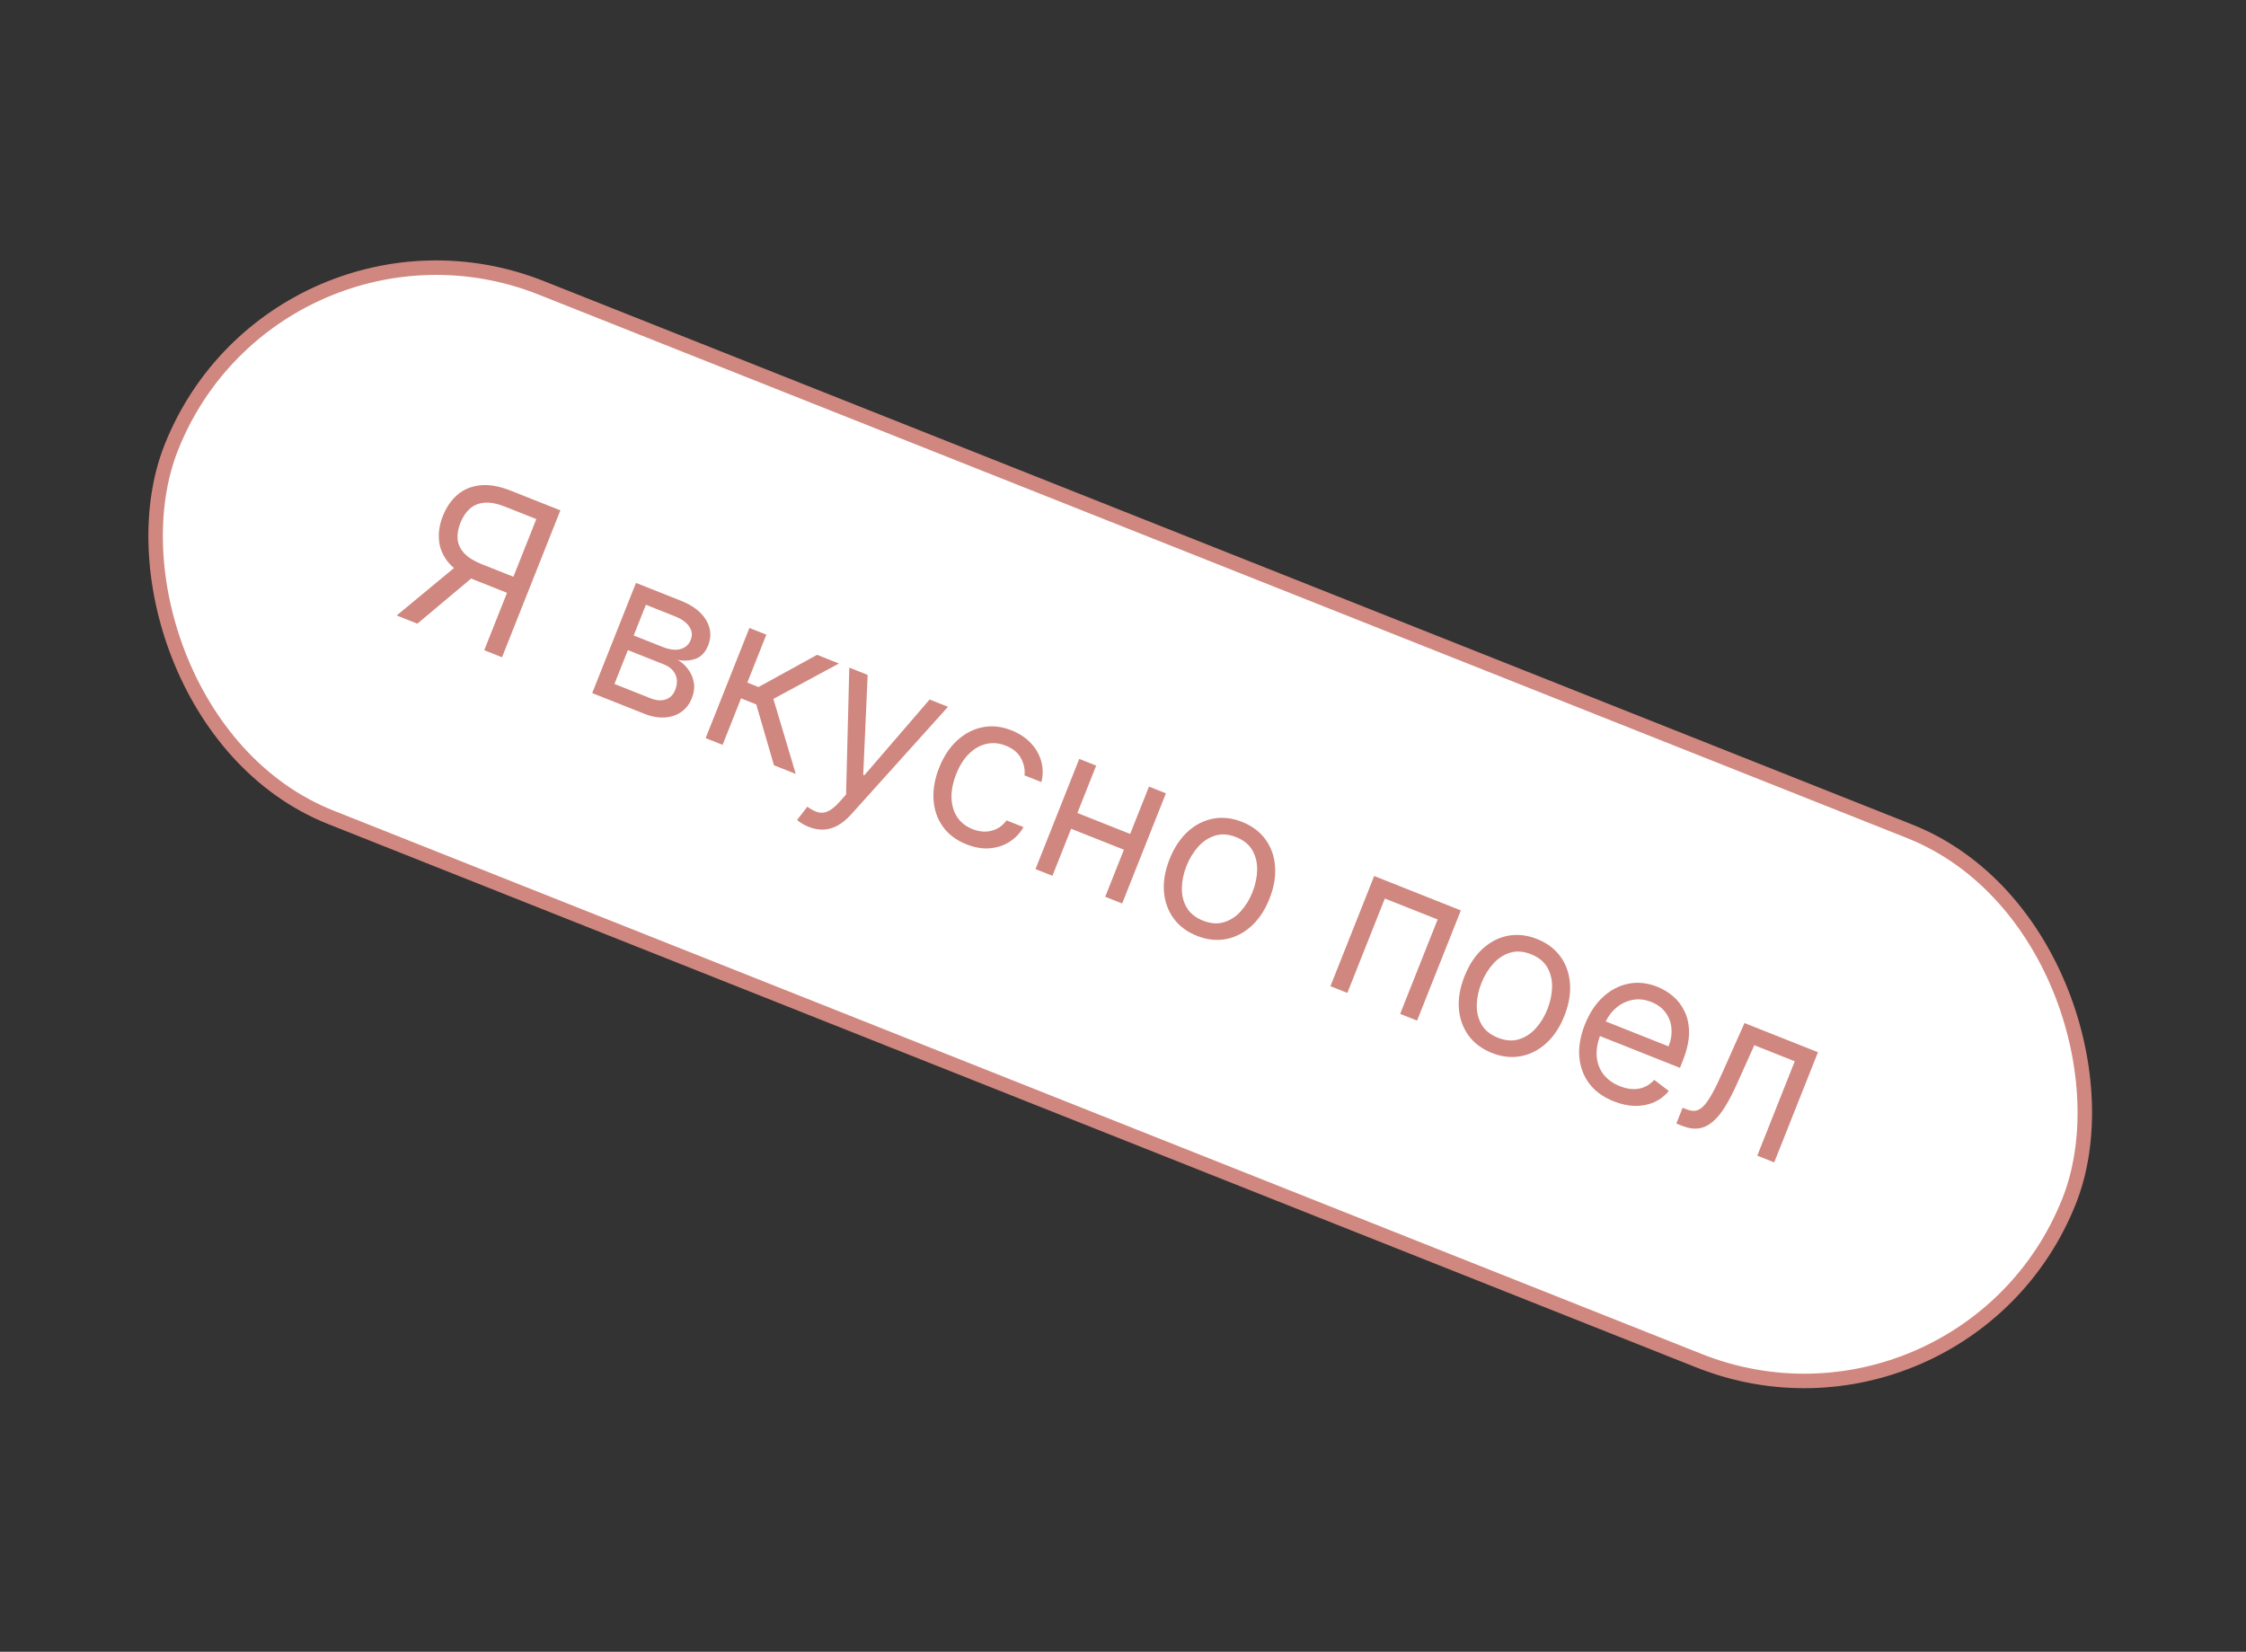 <?xml version="1.0" encoding="UTF-8"?> <svg xmlns="http://www.w3.org/2000/svg" width="155" height="114" viewBox="0 0 155 114" fill="none"><rect x="0" y="0" width="155" height="114" fill="#333333" stroke="none"/><rect x="19.08" y="12.609" width="140.923" height="39.324" rx="19.662" transform="rotate(21.662 19.08 12.609)" fill="white" stroke="#D0877F"></rect><path d="M34.646 45.363L33.418 44.876L37.012 35.826L34.853 34.969C34.305 34.751 33.831 34.661 33.431 34.697C33.032 34.729 32.697 34.867 32.424 35.111C32.152 35.354 31.935 35.678 31.774 36.084C31.613 36.49 31.548 36.87 31.58 37.222C31.616 37.573 31.768 37.893 32.035 38.183C32.306 38.474 32.712 38.727 33.253 38.941L35.986 40.026L35.545 41.136L32.773 40.035C31.987 39.723 31.394 39.336 30.992 38.875C30.592 38.41 30.362 37.898 30.301 37.34C30.24 36.78 30.329 36.202 30.566 35.605C30.803 35.007 31.137 34.523 31.567 34.151C31.997 33.779 32.52 33.561 33.134 33.495C33.75 33.427 34.454 33.55 35.246 33.864L38.672 35.224L34.646 45.363ZM31.682 38.914L33.068 39.464L28.804 43.044L27.378 42.477L31.682 38.914ZM40.87 47.835L43.89 40.231L46.999 41.465C47.817 41.79 48.394 42.233 48.729 42.794C49.064 43.355 49.111 43.939 48.87 44.547C48.686 45.009 48.407 45.312 48.032 45.458C47.659 45.6 47.24 45.63 46.775 45.549C47.04 45.7 47.273 45.907 47.474 46.17C47.679 46.435 47.813 46.741 47.878 47.087C47.944 47.431 47.898 47.802 47.74 48.202C47.585 48.591 47.348 48.9 47.028 49.128C46.708 49.356 46.328 49.486 45.887 49.518C45.447 49.549 44.969 49.463 44.454 49.258L40.87 47.835ZM42.404 47.206L44.879 48.189C45.282 48.349 45.635 48.378 45.938 48.277C46.242 48.176 46.46 47.961 46.591 47.631C46.747 47.238 46.755 46.884 46.617 46.569C46.48 46.251 46.209 46.012 45.807 45.852L43.331 44.869L42.404 47.206ZM43.733 43.859L45.733 44.654C46.046 44.778 46.332 44.842 46.591 44.845C46.85 44.845 47.072 44.788 47.255 44.673C47.443 44.557 47.581 44.386 47.67 44.162C47.797 43.842 47.763 43.538 47.568 43.25C47.374 42.959 47.043 42.721 46.574 42.535L44.574 41.74L43.733 43.859ZM48.698 50.944L51.718 43.339L52.886 43.803L51.573 47.11L52.345 47.417L56.391 45.195L57.896 45.793L53.372 48.237L54.916 53.413L53.411 52.815L52.19 48.616L51.141 48.199L49.867 51.407L48.698 50.944ZM55.806 57.067C55.608 56.989 55.438 56.902 55.296 56.807C55.153 56.716 55.057 56.644 55.01 56.59L55.716 55.679C55.971 55.864 56.211 55.99 56.437 56.057C56.663 56.123 56.894 56.103 57.132 55.995C57.372 55.891 57.639 55.675 57.935 55.345L58.388 54.837L58.612 46.077L59.879 46.58L59.572 53.473L59.651 53.505L64.156 48.279L65.424 48.782L58.736 56.213C58.435 56.548 58.126 56.802 57.809 56.974C57.491 57.15 57.165 57.244 56.832 57.257C56.501 57.271 56.16 57.208 55.806 57.067ZM66.7 58.275C65.987 57.992 65.44 57.58 65.059 57.039C64.678 56.498 64.466 55.877 64.424 55.176C64.381 54.475 64.51 53.745 64.812 52.986C65.118 52.214 65.531 51.589 66.049 51.111C66.572 50.63 67.156 50.325 67.8 50.195C68.448 50.063 69.116 50.133 69.802 50.406C70.337 50.618 70.78 50.908 71.13 51.277C71.48 51.645 71.722 52.062 71.854 52.527C71.987 52.992 71.992 53.476 71.869 53.977L70.7 53.513C70.749 53.132 70.673 52.746 70.472 52.357C70.276 51.965 69.92 51.668 69.405 51.463C68.95 51.282 68.503 51.243 68.066 51.344C67.633 51.443 67.235 51.669 66.874 52.023C66.516 52.373 66.224 52.836 65.996 53.41C65.763 53.998 65.652 54.546 65.664 55.055C65.679 55.566 65.808 56.009 66.053 56.385C66.3 56.762 66.655 57.042 67.117 57.226C67.421 57.346 67.717 57.403 68.007 57.396C68.296 57.388 68.566 57.32 68.816 57.19C69.067 57.06 69.283 56.871 69.466 56.622L70.634 57.086C70.39 57.509 70.066 57.849 69.662 58.105C69.263 58.359 68.809 58.507 68.299 58.549C67.794 58.589 67.261 58.498 66.7 58.275ZM78.273 57.667L77.84 58.756L73.642 57.089L74.075 56L78.273 57.667ZM75.649 52.842L72.63 60.446L71.462 59.983L74.481 52.378L75.649 52.842ZM80.462 54.753L77.442 62.357L76.273 61.893L79.293 54.289L80.462 54.753ZM82.602 64.59C81.915 64.317 81.378 63.914 80.99 63.382C80.605 62.851 80.383 62.234 80.326 61.531C80.272 60.83 80.401 60.086 80.713 59.3C81.028 58.508 81.446 57.874 81.968 57.397C82.493 56.922 83.078 56.623 83.722 56.501C84.37 56.38 85.037 56.455 85.724 56.728C86.41 57.001 86.946 57.403 87.331 57.934C87.72 58.466 87.94 59.085 87.993 59.79C88.049 60.496 87.919 61.245 87.605 62.037C87.293 62.822 86.875 63.451 86.351 63.923C85.831 64.397 85.246 64.694 84.599 64.815C83.954 64.937 83.288 64.862 82.602 64.59ZM83.019 63.54C83.54 63.747 84.022 63.784 84.465 63.65C84.908 63.517 85.297 63.264 85.631 62.893C85.966 62.521 86.234 62.081 86.436 61.573C86.638 61.065 86.745 60.559 86.758 60.056C86.77 59.553 86.662 59.099 86.433 58.695C86.204 58.29 85.828 57.985 85.307 57.778C84.785 57.571 84.303 57.535 83.859 57.672C83.415 57.809 83.024 58.065 82.688 58.44C82.352 58.815 82.083 59.256 81.882 59.764C81.68 60.273 81.573 60.777 81.562 61.277C81.551 61.776 81.66 62.227 81.891 62.628C82.121 63.029 82.497 63.333 83.019 63.54ZM91.815 68.065L94.835 60.46L100.815 62.835L97.795 70.439L96.627 69.975L99.214 63.46L95.57 62.014L92.983 68.529L91.815 68.065ZM102.955 72.672C102.269 72.399 101.731 71.997 101.343 71.464C100.958 70.933 100.737 70.316 100.68 69.613C100.626 68.912 100.755 68.168 101.067 67.383C101.381 66.591 101.799 65.956 102.321 65.479C102.846 65.004 103.431 64.705 104.076 64.583C104.723 64.462 105.391 64.537 106.077 64.81C106.764 65.083 107.299 65.485 107.685 66.016C108.073 66.548 108.294 67.167 108.346 67.872C108.402 68.578 108.273 69.327 107.958 70.119C107.646 70.905 107.228 71.533 106.705 72.006C106.184 72.479 105.6 72.776 104.952 72.897C104.307 73.019 103.642 72.944 102.955 72.672ZM103.372 71.622C103.894 71.829 104.376 71.866 104.819 71.732C105.261 71.599 105.65 71.346 105.985 70.975C106.32 70.603 106.588 70.163 106.79 69.655C106.992 69.147 107.099 68.641 107.111 68.138C107.124 67.635 107.016 67.181 106.786 66.777C106.557 66.372 106.182 66.067 105.66 65.86C105.139 65.653 104.656 65.618 104.212 65.754C103.768 65.891 103.378 66.147 103.042 66.522C102.706 66.897 102.437 67.338 102.235 67.847C102.033 68.355 101.927 68.859 101.915 69.359C101.904 69.859 102.014 70.309 102.244 70.71C102.475 71.111 102.851 71.415 103.372 71.622ZM111.373 76.014C110.64 75.723 110.072 75.311 109.669 74.776C109.271 74.24 109.044 73.622 108.989 72.924C108.939 72.224 109.068 71.484 109.377 70.706C109.687 69.927 110.101 69.296 110.621 68.815C111.145 68.332 111.729 68.025 112.373 67.895C113.022 67.763 113.689 67.833 114.376 68.105C114.772 68.263 115.137 68.484 115.47 68.769C115.804 69.055 116.07 69.409 116.269 69.832C116.47 70.251 116.567 70.741 116.563 71.301C116.558 71.861 116.415 72.495 116.133 73.205L115.937 73.7L110.075 71.373L110.476 70.362L115.15 72.218C115.32 71.789 115.386 71.372 115.348 70.968C115.314 70.564 115.178 70.203 114.942 69.883C114.709 69.566 114.381 69.323 113.959 69.155C113.494 68.97 113.045 68.926 112.613 69.022C112.186 69.116 111.809 69.31 111.482 69.604C111.155 69.899 110.909 70.255 110.742 70.674L110.475 71.348C110.247 71.922 110.152 72.448 110.192 72.926C110.236 73.402 110.395 73.815 110.669 74.164C110.944 74.51 111.318 74.777 111.79 74.965C112.097 75.087 112.391 75.154 112.672 75.166C112.959 75.177 113.227 75.131 113.478 75.028C113.73 74.922 113.959 74.756 114.162 74.531L115.165 75.296C114.895 75.632 114.561 75.889 114.165 76.069C113.771 76.244 113.335 76.331 112.858 76.329C112.383 76.324 111.888 76.219 111.373 76.014ZM115.688 77.544L116.121 76.455L116.398 76.565C116.626 76.656 116.833 76.687 117.02 76.658C117.209 76.626 117.395 76.514 117.578 76.323C117.765 76.13 117.965 75.839 118.177 75.449C118.393 75.058 118.64 74.548 118.916 73.92L120.391 70.609L125.461 72.622L122.441 80.226L121.273 79.762L123.86 73.247L121.068 72.138L119.871 74.804C119.597 75.417 119.323 75.945 119.049 76.386C118.779 76.825 118.494 77.171 118.196 77.422C117.9 77.676 117.58 77.828 117.235 77.878C116.89 77.928 116.507 77.87 116.084 77.702L115.688 77.544Z" fill="#D0877F"></path></svg> 